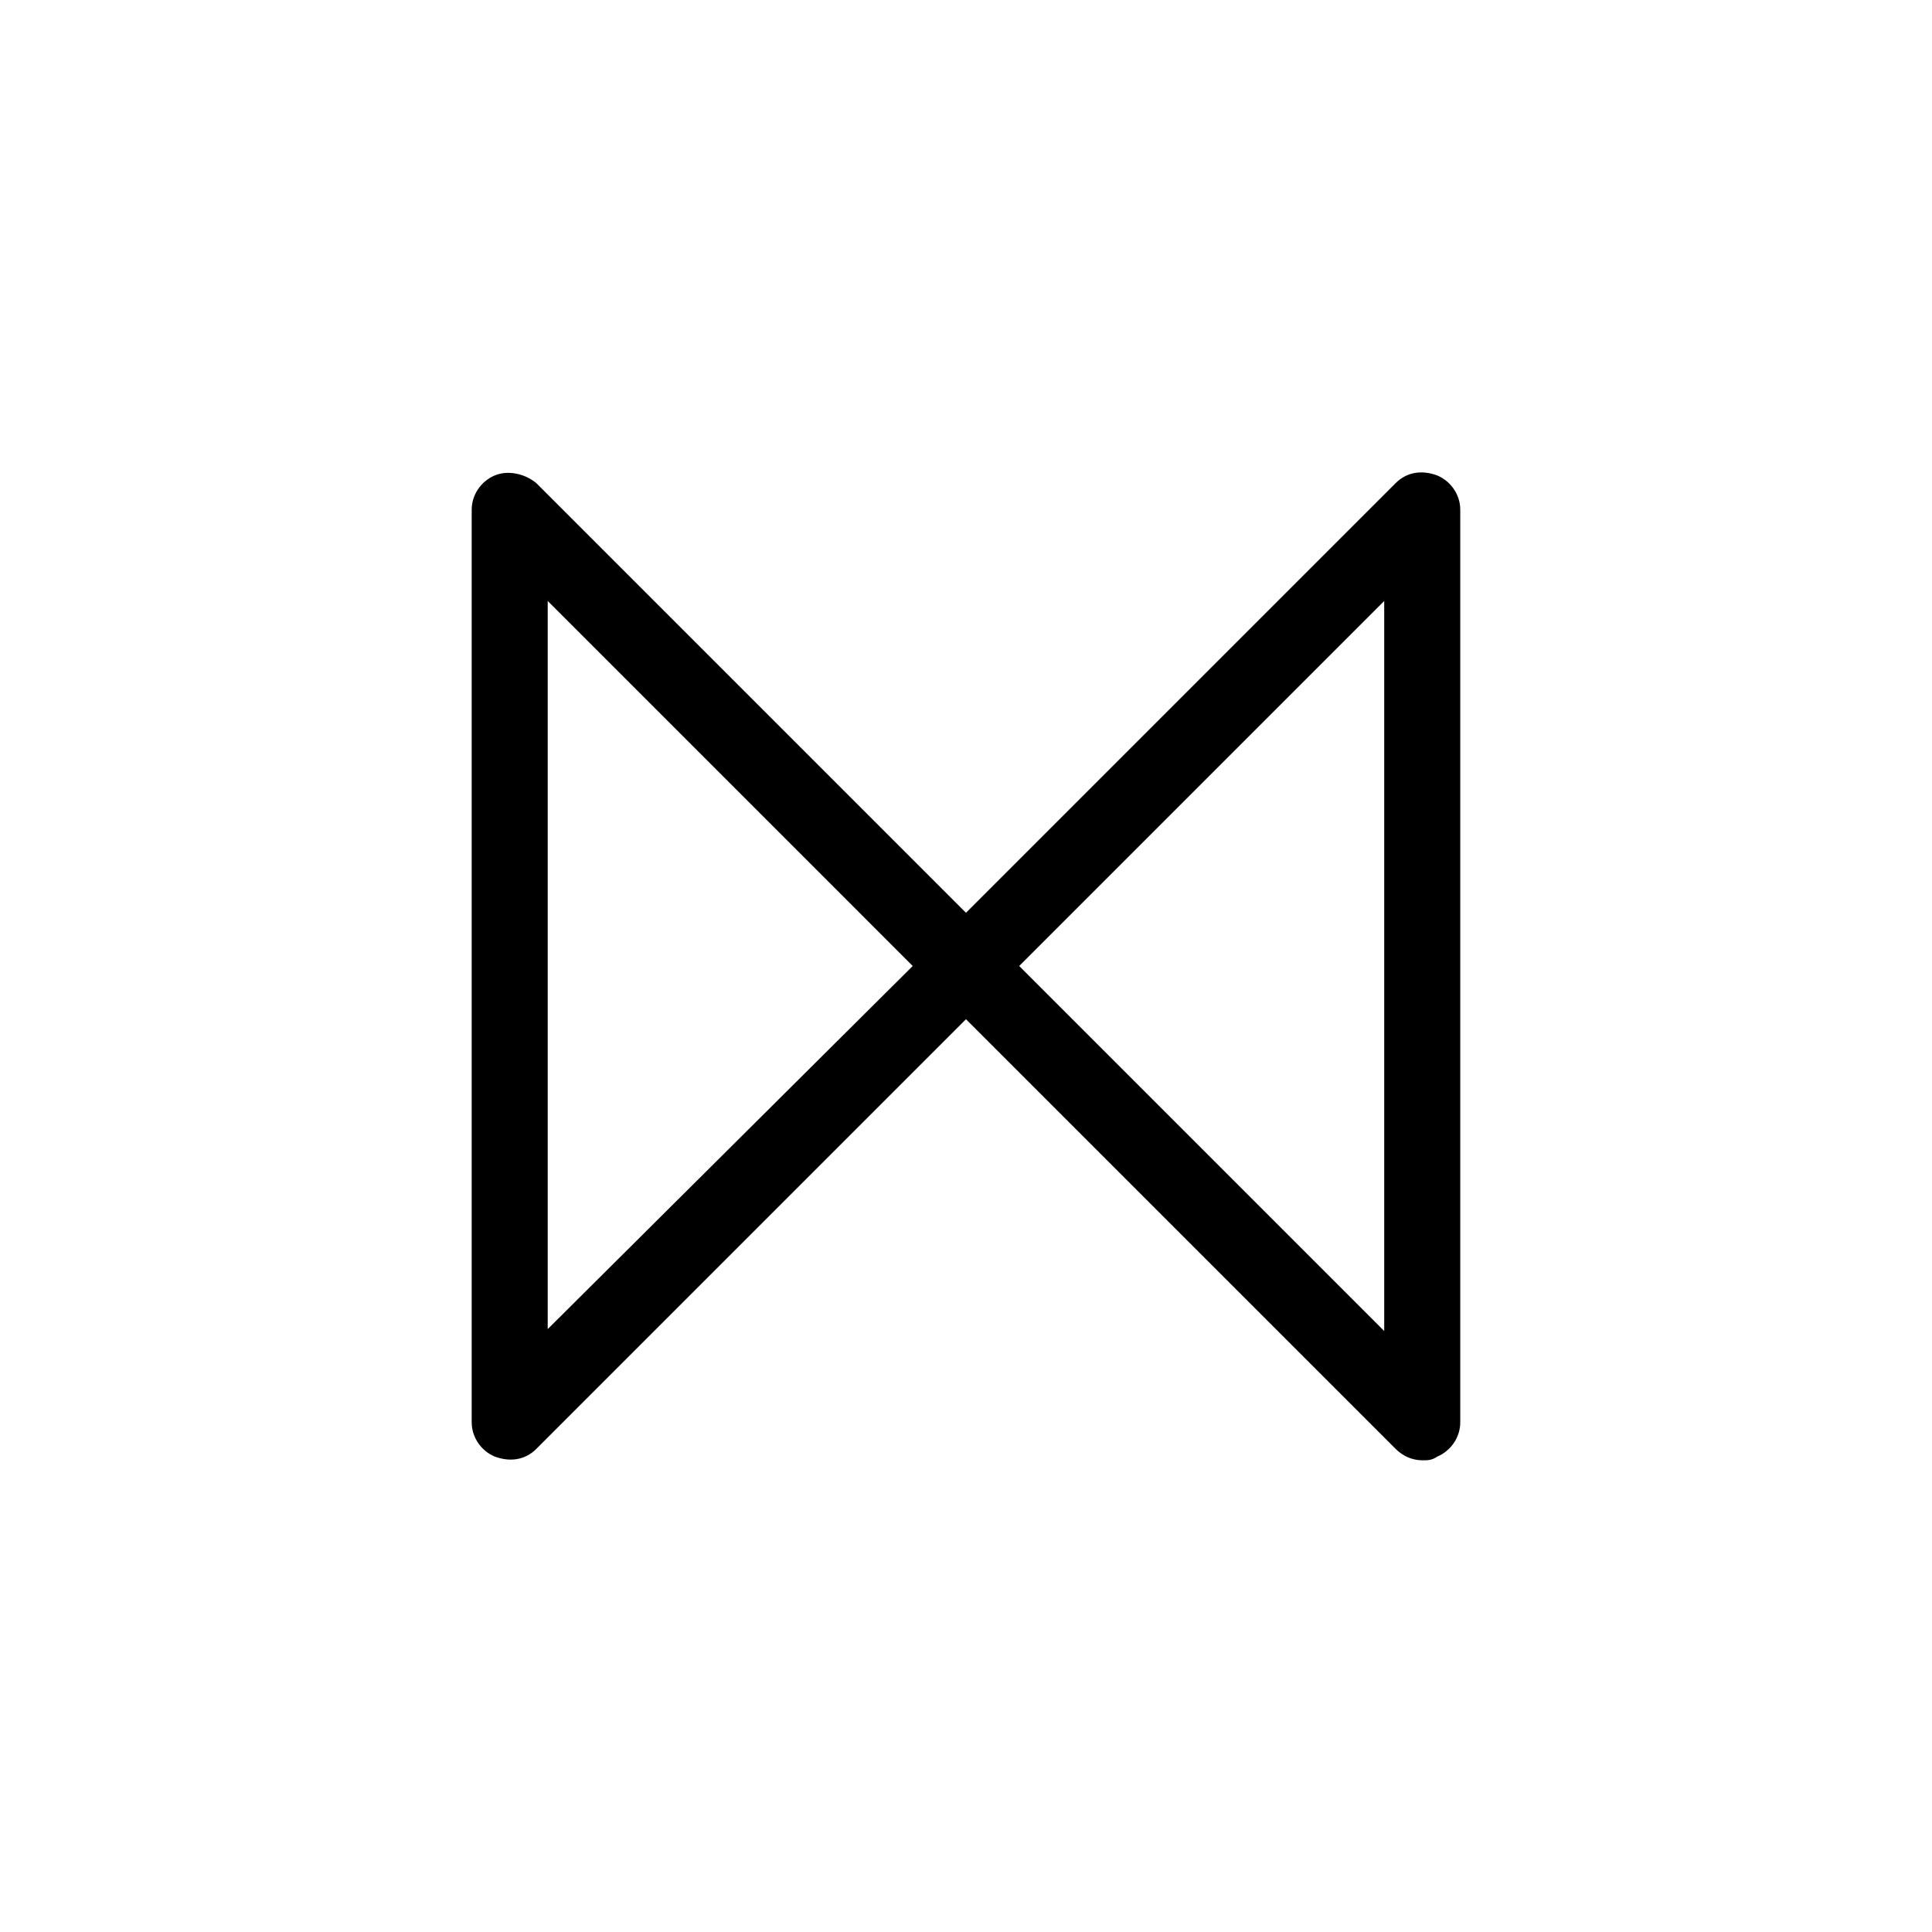 <?xml version="1.0" encoding="UTF-8"?>
<!-- Uploaded to: SVG Repo, www.svgrepo.com, Generator: SVG Repo Mixer Tools -->
<svg fill="#000000" width="800px" height="800px" version="1.1" viewBox="144 144 512 512" xmlns="http://www.w3.org/2000/svg">
 <path d="m520.91 530.99c-2.519 0-5.039-1.008-7.055-3.023l-113.86-113.86-113.86 113.86c-3.023 3.023-7.055 3.527-11.082 2.016-3.527-1.512-6.047-5.039-6.047-9.07v-241.82c0-4.031 2.519-7.559 6.047-9.07 3.527-1.512 8.062-0.504 11.082 2.016l113.86 113.86 113.86-113.86c3.023-3.023 7.055-3.527 11.082-2.016 3.527 1.512 6.047 5.039 6.047 9.07v241.83c0 4.031-2.519 7.559-6.047 9.07-1.508 1.004-2.516 1.004-4.027 1.004zm-106.81-130.99 96.73 96.73v-193.46zm-124.95-96.734v192.96l96.73-96.227z"/>
</svg>